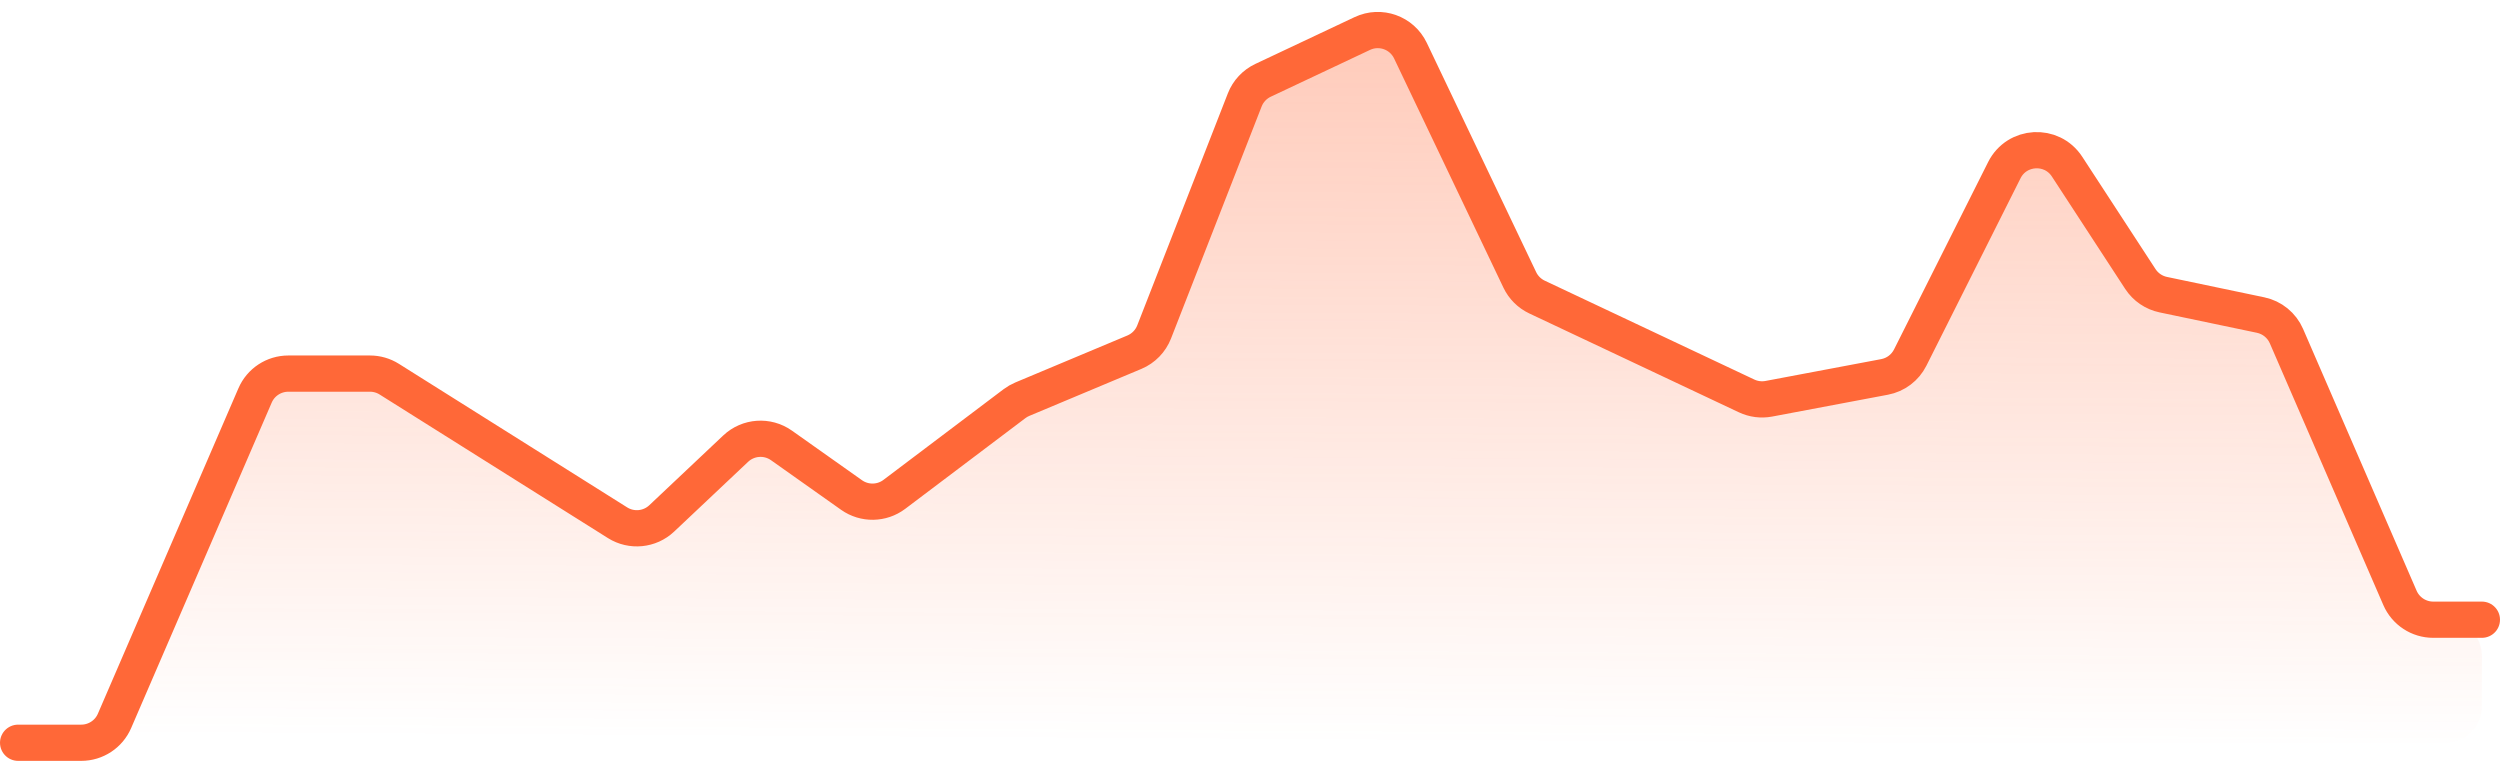 <svg width="138" height="43" viewBox="0 0 138 43" fill="none" xmlns="http://www.w3.org/2000/svg">
<g clip-path="url(#clip0_2_5)">
<path d="M14.079 21.83L6.321 39.793C6.005 40.526 5.283 41 4.485 41H135C136.105 41 137 40.105 137 39V36.208C137 35.103 136.105 34.208 135 34.208H134.313C133.516 34.208 132.795 33.734 132.478 33.003L126.212 18.553C125.953 17.958 125.422 17.525 124.787 17.391L119.412 16.265C118.892 16.156 118.437 15.844 118.147 15.4L114.101 9.197C113.258 7.905 111.331 8.014 110.639 9.393L105.444 19.738C105.164 20.296 104.64 20.691 104.028 20.806L97.637 22.012C97.223 22.09 96.795 22.035 96.413 21.855L84.845 16.398C84.428 16.202 84.092 15.867 83.893 15.451L77.857 2.797C77.383 1.803 76.195 1.38 75.199 1.85L69.72 4.434C69.258 4.652 68.896 5.039 68.71 5.515L63.708 18.324C63.511 18.828 63.118 19.231 62.619 19.441L56.431 22.035C56.278 22.099 56.133 22.183 56 22.283L49.367 27.289C48.672 27.814 47.718 27.828 47.007 27.326L43.137 24.587C42.359 24.037 41.302 24.112 40.609 24.765L36.526 28.617C35.863 29.242 34.861 29.34 34.089 28.855L21.488 20.93C21.169 20.729 20.8 20.623 20.423 20.623H15.915C15.117 20.623 14.395 21.097 14.079 21.83Z" fill="url(#paint0_linear_2_5)"/>
<path d="M1 41H4.485C5.283 41 6.005 40.526 6.321 39.793L14.079 21.83C14.395 21.097 15.117 20.623 15.915 20.623H20.423C20.8 20.623 21.169 20.729 21.488 20.93L34.089 28.855C34.861 29.34 35.863 29.242 36.526 28.617L40.609 24.765C41.302 24.112 42.359 24.037 43.137 24.587L47.007 27.326C47.718 27.828 48.672 27.814 49.367 27.289L56 22.283C56.133 22.183 56.278 22.099 56.431 22.035L62.619 19.441C63.118 19.231 63.511 18.828 63.708 18.324L68.71 5.515C68.896 5.039 69.258 4.652 69.72 4.434L75.199 1.85C76.195 1.38 77.383 1.803 77.857 2.797L83.893 15.451C84.091 15.867 84.428 16.202 84.845 16.398L96.413 21.855C96.795 22.035 97.223 22.09 97.637 22.012L104.028 20.806C104.64 20.691 105.164 20.296 105.444 19.738L110.639 9.393C111.331 8.014 113.258 7.905 114.101 9.197L118.147 15.4C118.437 15.845 118.892 16.156 119.412 16.265L124.787 17.391C125.422 17.525 125.953 17.958 126.212 18.553L132.478 33.003C132.795 33.734 133.516 34.208 134.313 34.208H137" stroke="#FF6838" stroke-width="2" stroke-linecap="round" stroke-linejoin="round"/>
</g>
<defs>
<linearGradient id="paint0_linear_2_5" x1="69.8" y1="-72.208" x2="69.088" y2="41.001" gradientUnits="userSpaceOnUse">
<stop stop-color="#FF6838"/>
<stop offset="1" stop-color="#FF6838" stop-opacity="0"/>
</linearGradient>
<clipPath id="clip0_2_5">
<rect width="138" height="42" fill="white" transform="translate(0 0.5)"/>
</clipPath>
</defs>
</svg>
